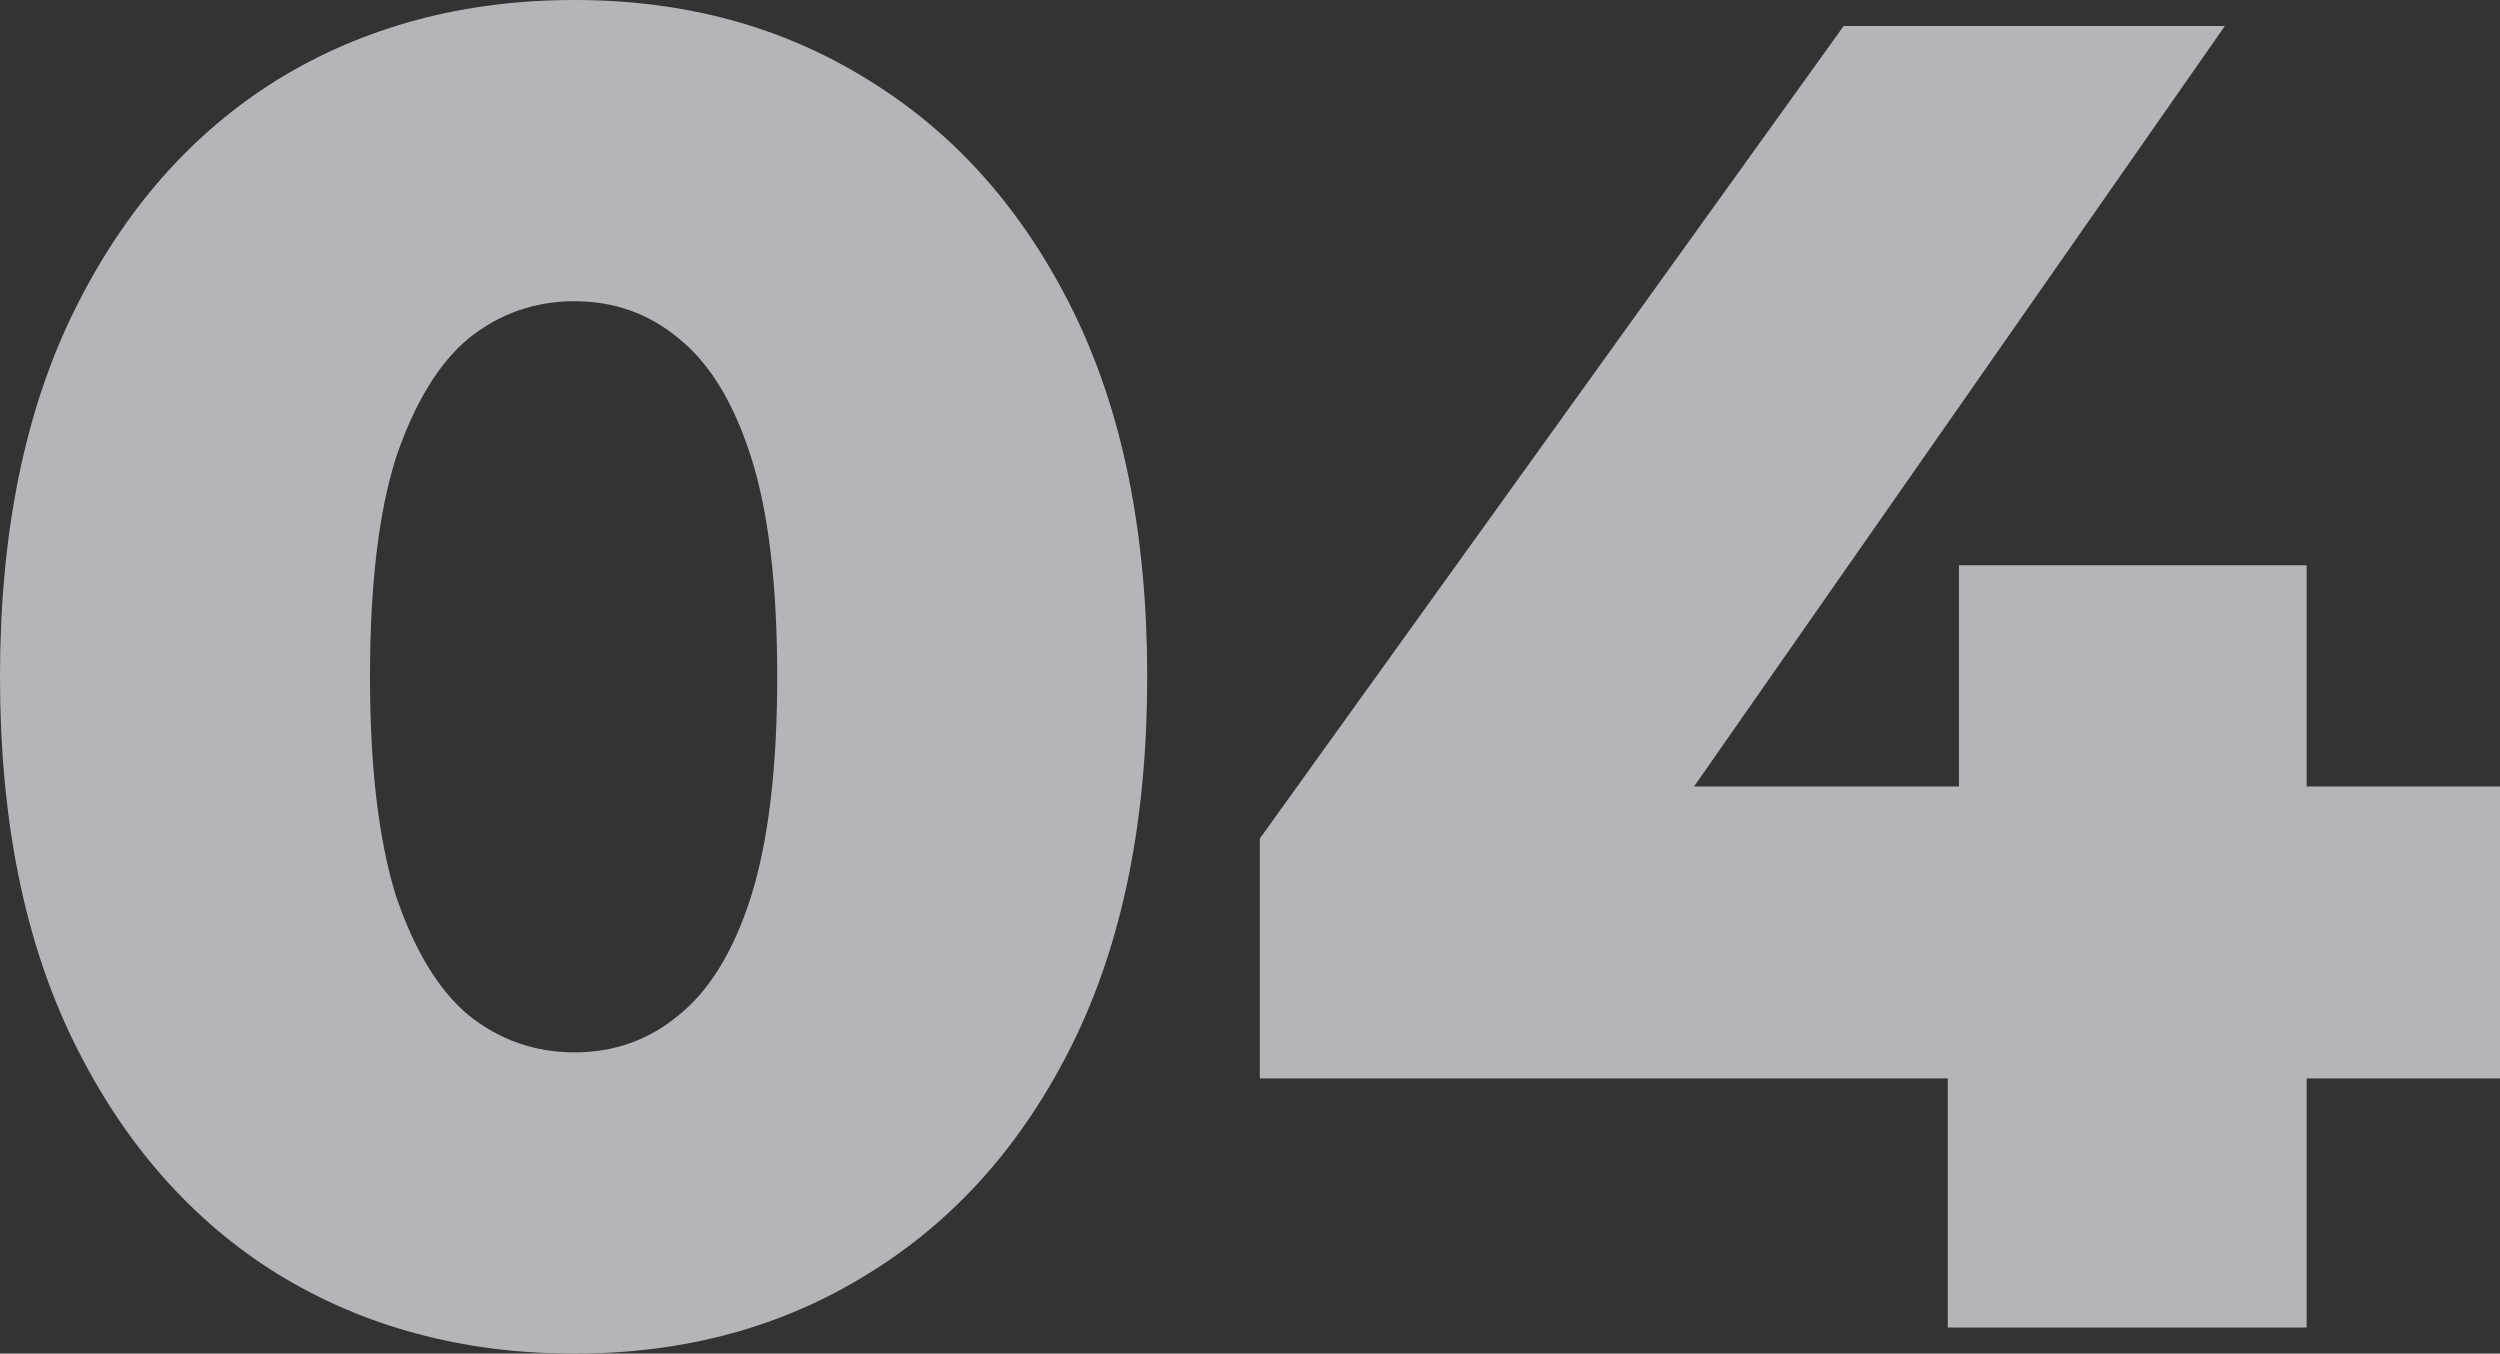 <svg xmlns="http://www.w3.org/2000/svg" xmlns:xlink="http://www.w3.org/1999/xlink" fill="none" version="1.1" width="59.102" height="32" viewBox="0 0 59.102 32"><rect x="0" y="0" width="59.102" height="32" fill="#333333" stroke="none"/><g><g style="opacity:0.7;"><path d="M29.783,25.494C29.783,25.494,29.783,19.824,29.783,19.824C29.783,19.824,43.586,0.615,43.586,0.615C43.586,0.615,52.597,0.615,52.597,0.615C52.597,0.615,39.19,19.824,39.19,19.824C39.19,19.824,35.058,18.593,35.058,18.593C35.058,18.593,59.102,18.593,59.102,18.593C59.102,18.593,59.102,25.494,59.102,25.494C59.102,25.494,29.783,25.494,29.783,25.494ZM46.047,31.384C46.047,31.384,46.047,25.494,46.047,25.494C46.047,25.494,46.311,18.593,46.311,18.593C46.311,18.593,46.311,13.363,46.311,13.363C46.311,13.363,54.531,13.363,54.531,13.363C54.531,13.363,54.531,31.384,54.531,31.384C54.531,31.384,46.047,31.384,46.047,31.384Z" fill="#EBEDF1" fill-opacity="1"/></g><g style="opacity:0.7;"><path d="M13.582,32C10.945,32,8.601,31.37,6.549,30.11C4.527,28.85,2.93,27.033,1.758,24.659C0.586,22.286,0,19.399,0,16C0,12.601,0.586,9.714,1.758,7.341C2.93,4.967,4.527,3.15,6.549,1.89C8.601,0.63,10.945,0,13.582,0C16.191,0,18.506,0.63,20.527,1.89C22.579,3.15,24.191,4.967,25.363,7.341C26.535,9.714,27.121,12.601,27.121,16C27.121,19.399,26.535,22.286,25.363,24.659C24.191,27.033,22.579,28.85,20.527,30.11C18.506,31.37,16.191,32,13.582,32ZM13.582,24.879C14.52,24.879,15.341,24.586,16.044,24C16.777,23.414,17.348,22.476,17.758,21.187C18.169,19.868,18.374,18.139,18.374,16C18.374,13.832,18.169,12.103,17.758,10.813C17.348,9.524,16.777,8.586,16.044,8C15.341,7.414,14.52,7.121,13.582,7.121C12.645,7.121,11.809,7.414,11.077,8C10.374,8.586,9.802,9.524,9.363,10.813C8.952,12.103,8.747,13.832,8.747,16C8.747,18.139,8.952,19.868,9.363,21.187C9.802,22.476,10.374,23.414,11.077,24C11.809,24.586,12.645,24.879,13.582,24.879Z" fill="#EBEDF1" fill-opacity="1"/></g></g></svg>